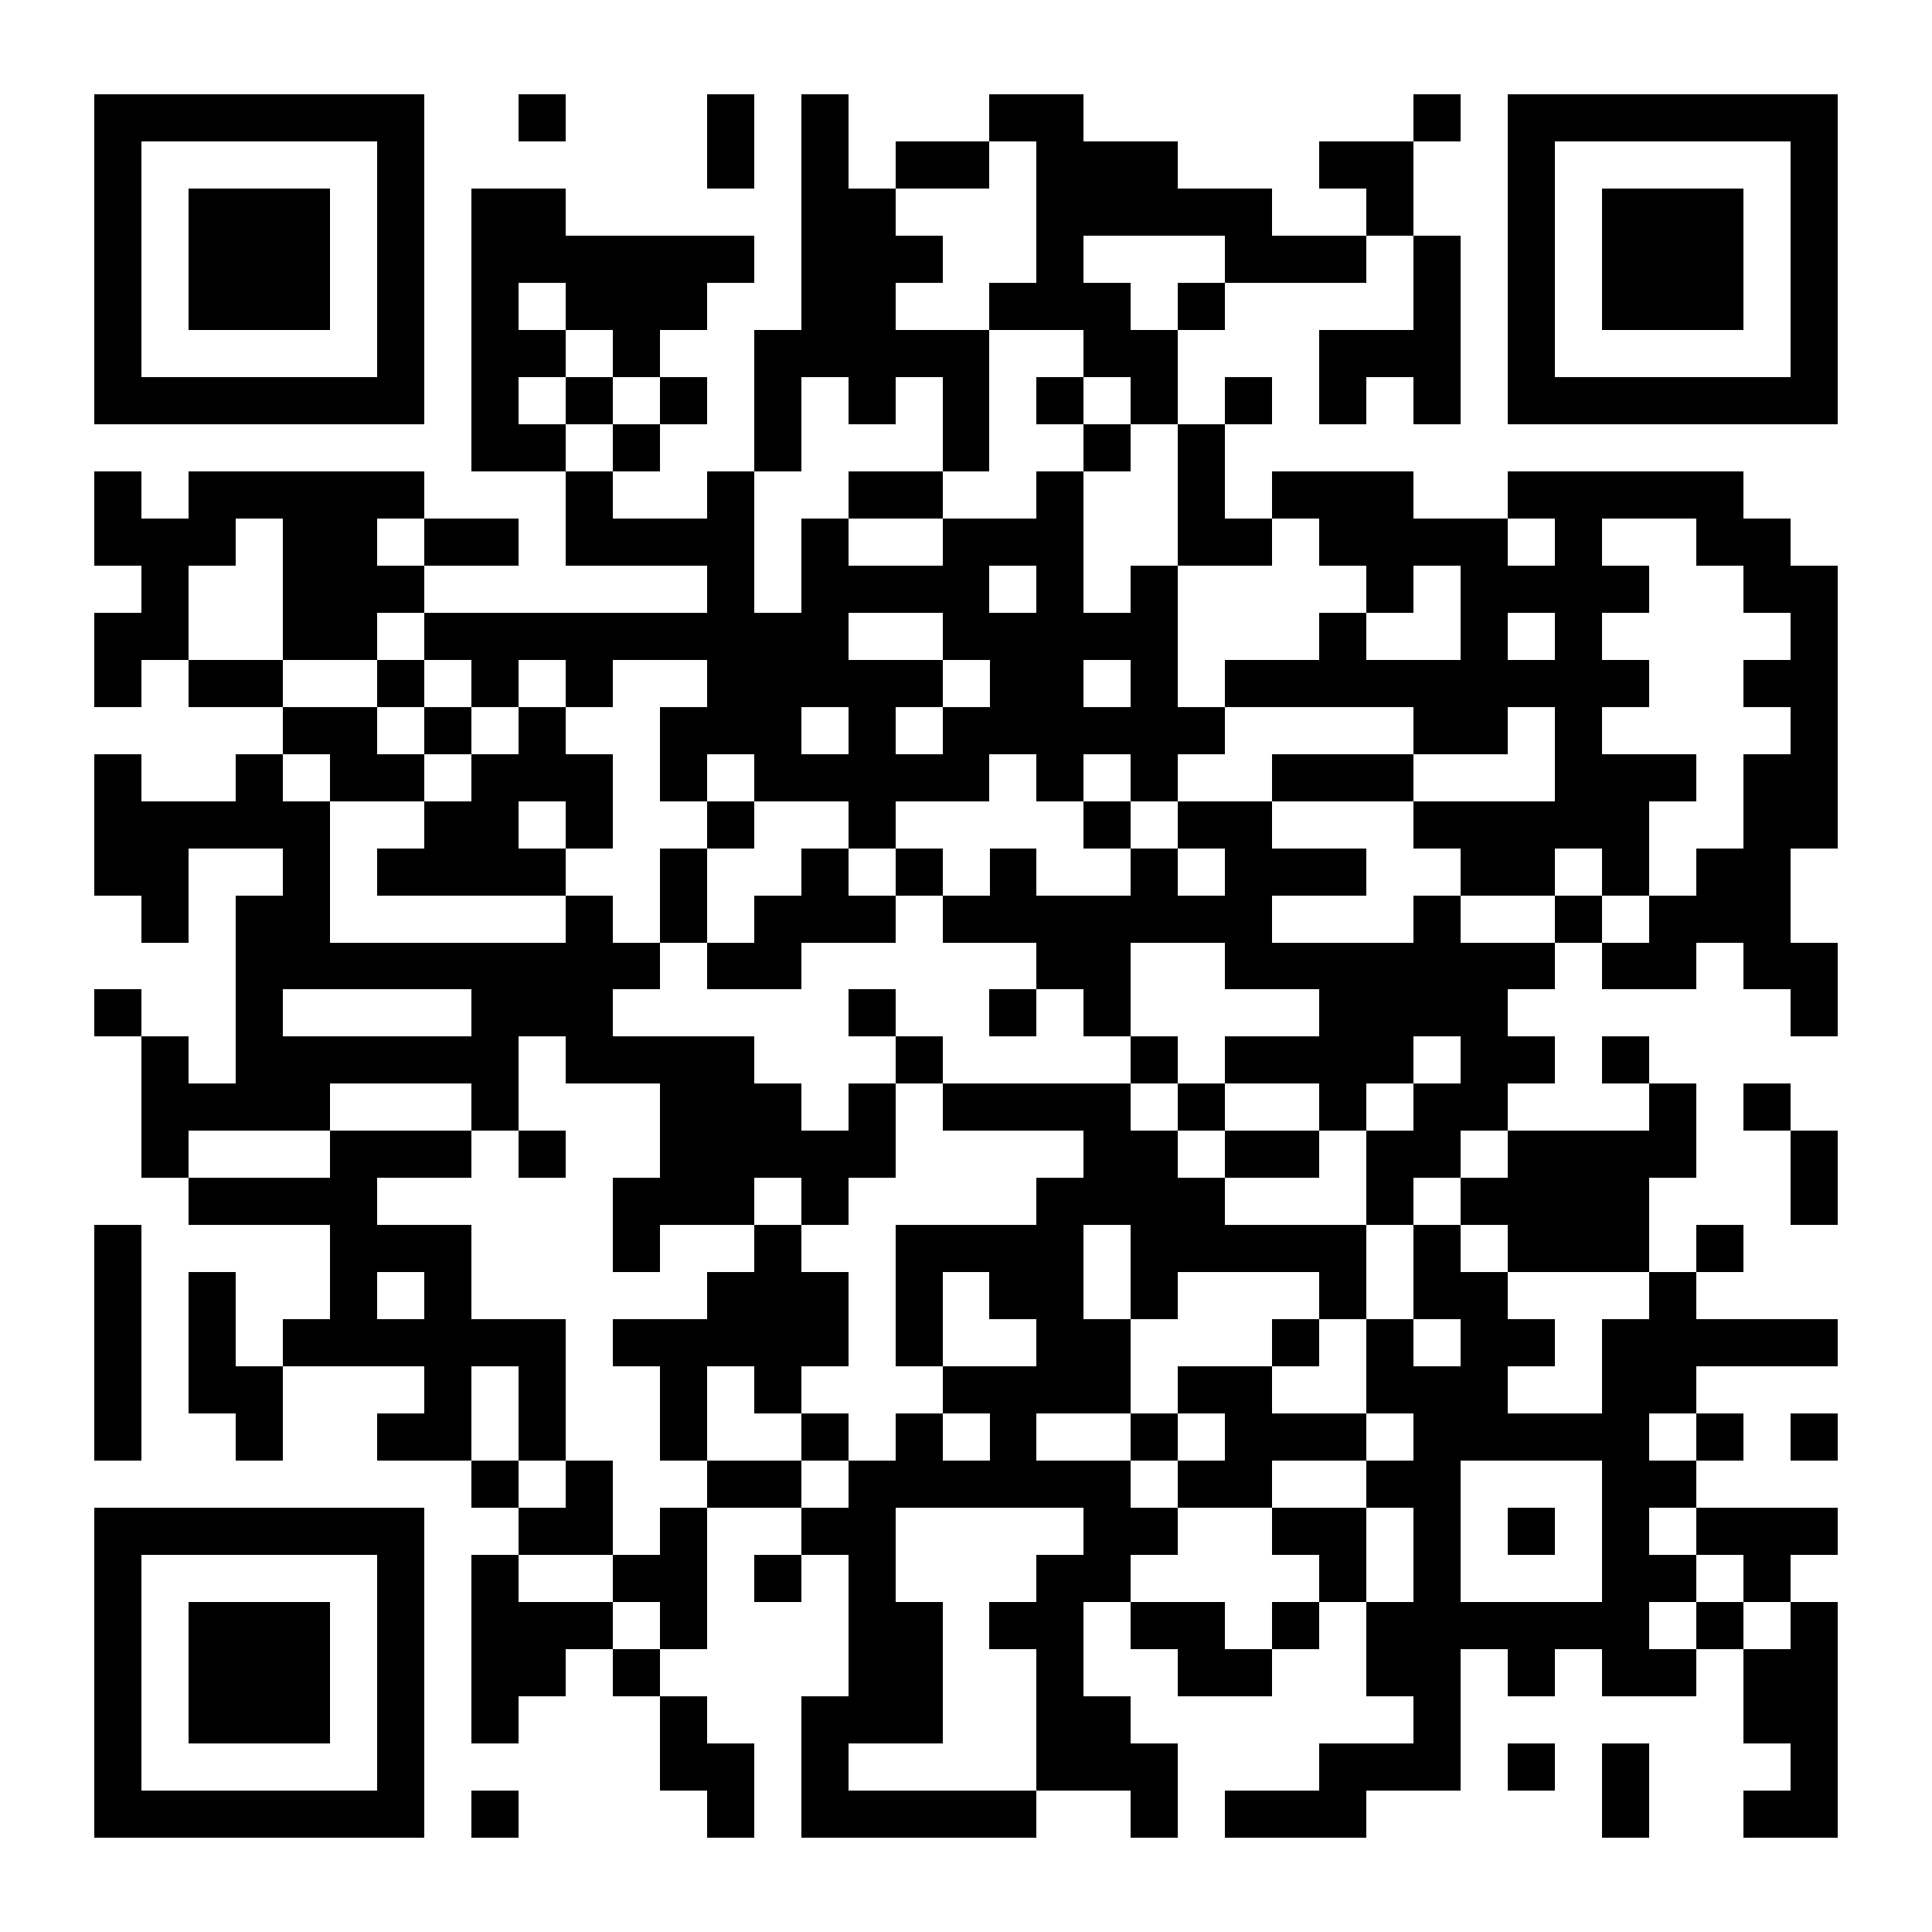 <?xml version="1.0" encoding="UTF-8"?>
<!DOCTYPE svg PUBLIC '-//W3C//DTD SVG 1.0//EN'
          'http://www.w3.org/TR/2001/REC-SVG-20010904/DTD/svg10.dtd'>
<svg fill="#fff" height="41" shape-rendering="crispEdges" style="fill: #fff;" viewBox="0 0 41 41" width="41" xmlns="http://www.w3.org/2000/svg" xmlns:xlink="http://www.w3.org/1999/xlink"
><path d="M0 0h41v41H0z"
  /><path d="M2 2.5h7m2 0h1m3 0h1m1 0h1m3 0h2m7 0h1m1 0h7M2 3.5h1m5 0h1m6 0h1m1 0h1m1 0h2m1 0h3m3 0h2m2 0h1m5 0h1M2 4.5h1m1 0h3m1 0h1m1 0h2m5 0h2m3 0h5m2 0h1m2 0h1m1 0h3m1 0h1M2 5.5h1m1 0h3m1 0h1m1 0h6m1 0h3m2 0h1m3 0h3m1 0h1m1 0h1m1 0h3m1 0h1M2 6.5h1m1 0h3m1 0h1m1 0h1m1 0h3m2 0h2m2 0h3m1 0h1m4 0h1m1 0h1m1 0h3m1 0h1M2 7.5h1m5 0h1m1 0h2m1 0h1m2 0h5m2 0h2m3 0h3m1 0h1m5 0h1M2 8.5h7m1 0h1m1 0h1m1 0h1m1 0h1m1 0h1m1 0h1m1 0h1m1 0h1m1 0h1m1 0h1m1 0h1m1 0h7M10 9.5h2m1 0h1m2 0h1m3 0h1m2 0h1m1 0h1M2 10.5h1m1 0h5m3 0h1m2 0h1m2 0h2m2 0h1m2 0h1m1 0h3m2 0h5M2 11.5h3m1 0h2m1 0h2m1 0h4m1 0h1m2 0h3m2 0h2m1 0h4m1 0h1m2 0h2M3 12.5h1m2 0h3m6 0h1m1 0h4m1 0h1m1 0h1m4 0h1m1 0h4m2 0h2M2 13.5h2m2 0h2m1 0h9m2 0h5m3 0h1m2 0h1m1 0h1m4 0h1M2 14.5h1m1 0h2m2 0h1m1 0h1m1 0h1m2 0h5m1 0h2m1 0h1m1 0h9m2 0h2M6 15.5h2m1 0h1m1 0h1m2 0h3m1 0h1m1 0h6m4 0h2m1 0h1m4 0h1M2 16.5h1m2 0h1m1 0h2m1 0h3m1 0h1m1 0h5m1 0h1m1 0h1m2 0h3m3 0h3m1 0h2M2 17.5h5m2 0h2m1 0h1m2 0h1m2 0h1m4 0h1m1 0h2m3 0h5m2 0h2M2 18.5h2m2 0h1m1 0h4m2 0h1m2 0h1m1 0h1m1 0h1m2 0h1m1 0h3m2 0h2m1 0h1m1 0h2M3 19.5h1m1 0h2m5 0h1m1 0h1m1 0h3m1 0h7m3 0h1m2 0h1m1 0h3M5 20.5h9m1 0h2m5 0h2m2 0h7m1 0h2m1 0h2M2 21.5h1m2 0h1m4 0h3m5 0h1m2 0h1m1 0h1m4 0h4m6 0h1M3 22.5h1m1 0h6m1 0h4m3 0h1m4 0h1m1 0h4m1 0h2m1 0h1M3 23.5h4m3 0h1m3 0h3m1 0h1m1 0h4m1 0h1m2 0h1m1 0h2m3 0h1m1 0h1M3 24.5h1m3 0h3m1 0h1m2 0h5m4 0h2m1 0h2m1 0h2m1 0h4m2 0h1M4 25.5h4m5 0h3m1 0h1m4 0h4m3 0h1m1 0h4m3 0h1M2 26.5h1m4 0h3m3 0h1m2 0h1m2 0h4m1 0h5m1 0h1m1 0h3m1 0h1M2 27.5h1m1 0h1m2 0h1m1 0h1m5 0h3m1 0h1m1 0h2m1 0h1m3 0h1m1 0h2m3 0h1M2 28.5h1m1 0h1m1 0h6m1 0h5m1 0h1m2 0h2m3 0h1m1 0h1m1 0h2m1 0h5M2 29.5h1m1 0h2m3 0h1m1 0h1m2 0h1m1 0h1m3 0h4m1 0h2m2 0h3m2 0h2M2 30.5h1m2 0h1m2 0h2m1 0h1m2 0h1m2 0h1m1 0h1m1 0h1m2 0h1m1 0h3m1 0h5m1 0h1m1 0h1M10 31.5h1m1 0h1m2 0h2m1 0h6m1 0h2m2 0h2m3 0h2M2 32.5h7m2 0h2m1 0h1m2 0h2m4 0h2m2 0h2m1 0h1m1 0h1m1 0h1m1 0h3M2 33.5h1m5 0h1m1 0h1m2 0h2m1 0h1m1 0h1m3 0h2m4 0h1m1 0h1m3 0h2m1 0h1M2 34.5h1m1 0h3m1 0h1m1 0h3m1 0h1m3 0h2m1 0h2m1 0h2m1 0h1m1 0h6m1 0h1m1 0h1M2 35.5h1m1 0h3m1 0h1m1 0h2m1 0h1m4 0h2m2 0h1m2 0h2m2 0h2m1 0h1m1 0h2m1 0h2M2 36.5h1m1 0h3m1 0h1m1 0h1m3 0h1m2 0h3m2 0h2m6 0h1m6 0h2M2 37.5h1m5 0h1m5 0h2m1 0h1m4 0h3m3 0h3m1 0h1m1 0h1m3 0h1M2 38.5h7m1 0h1m4 0h1m1 0h5m2 0h1m1 0h3m5 0h1m2 0h2" stroke="#000"
/></svg
>
